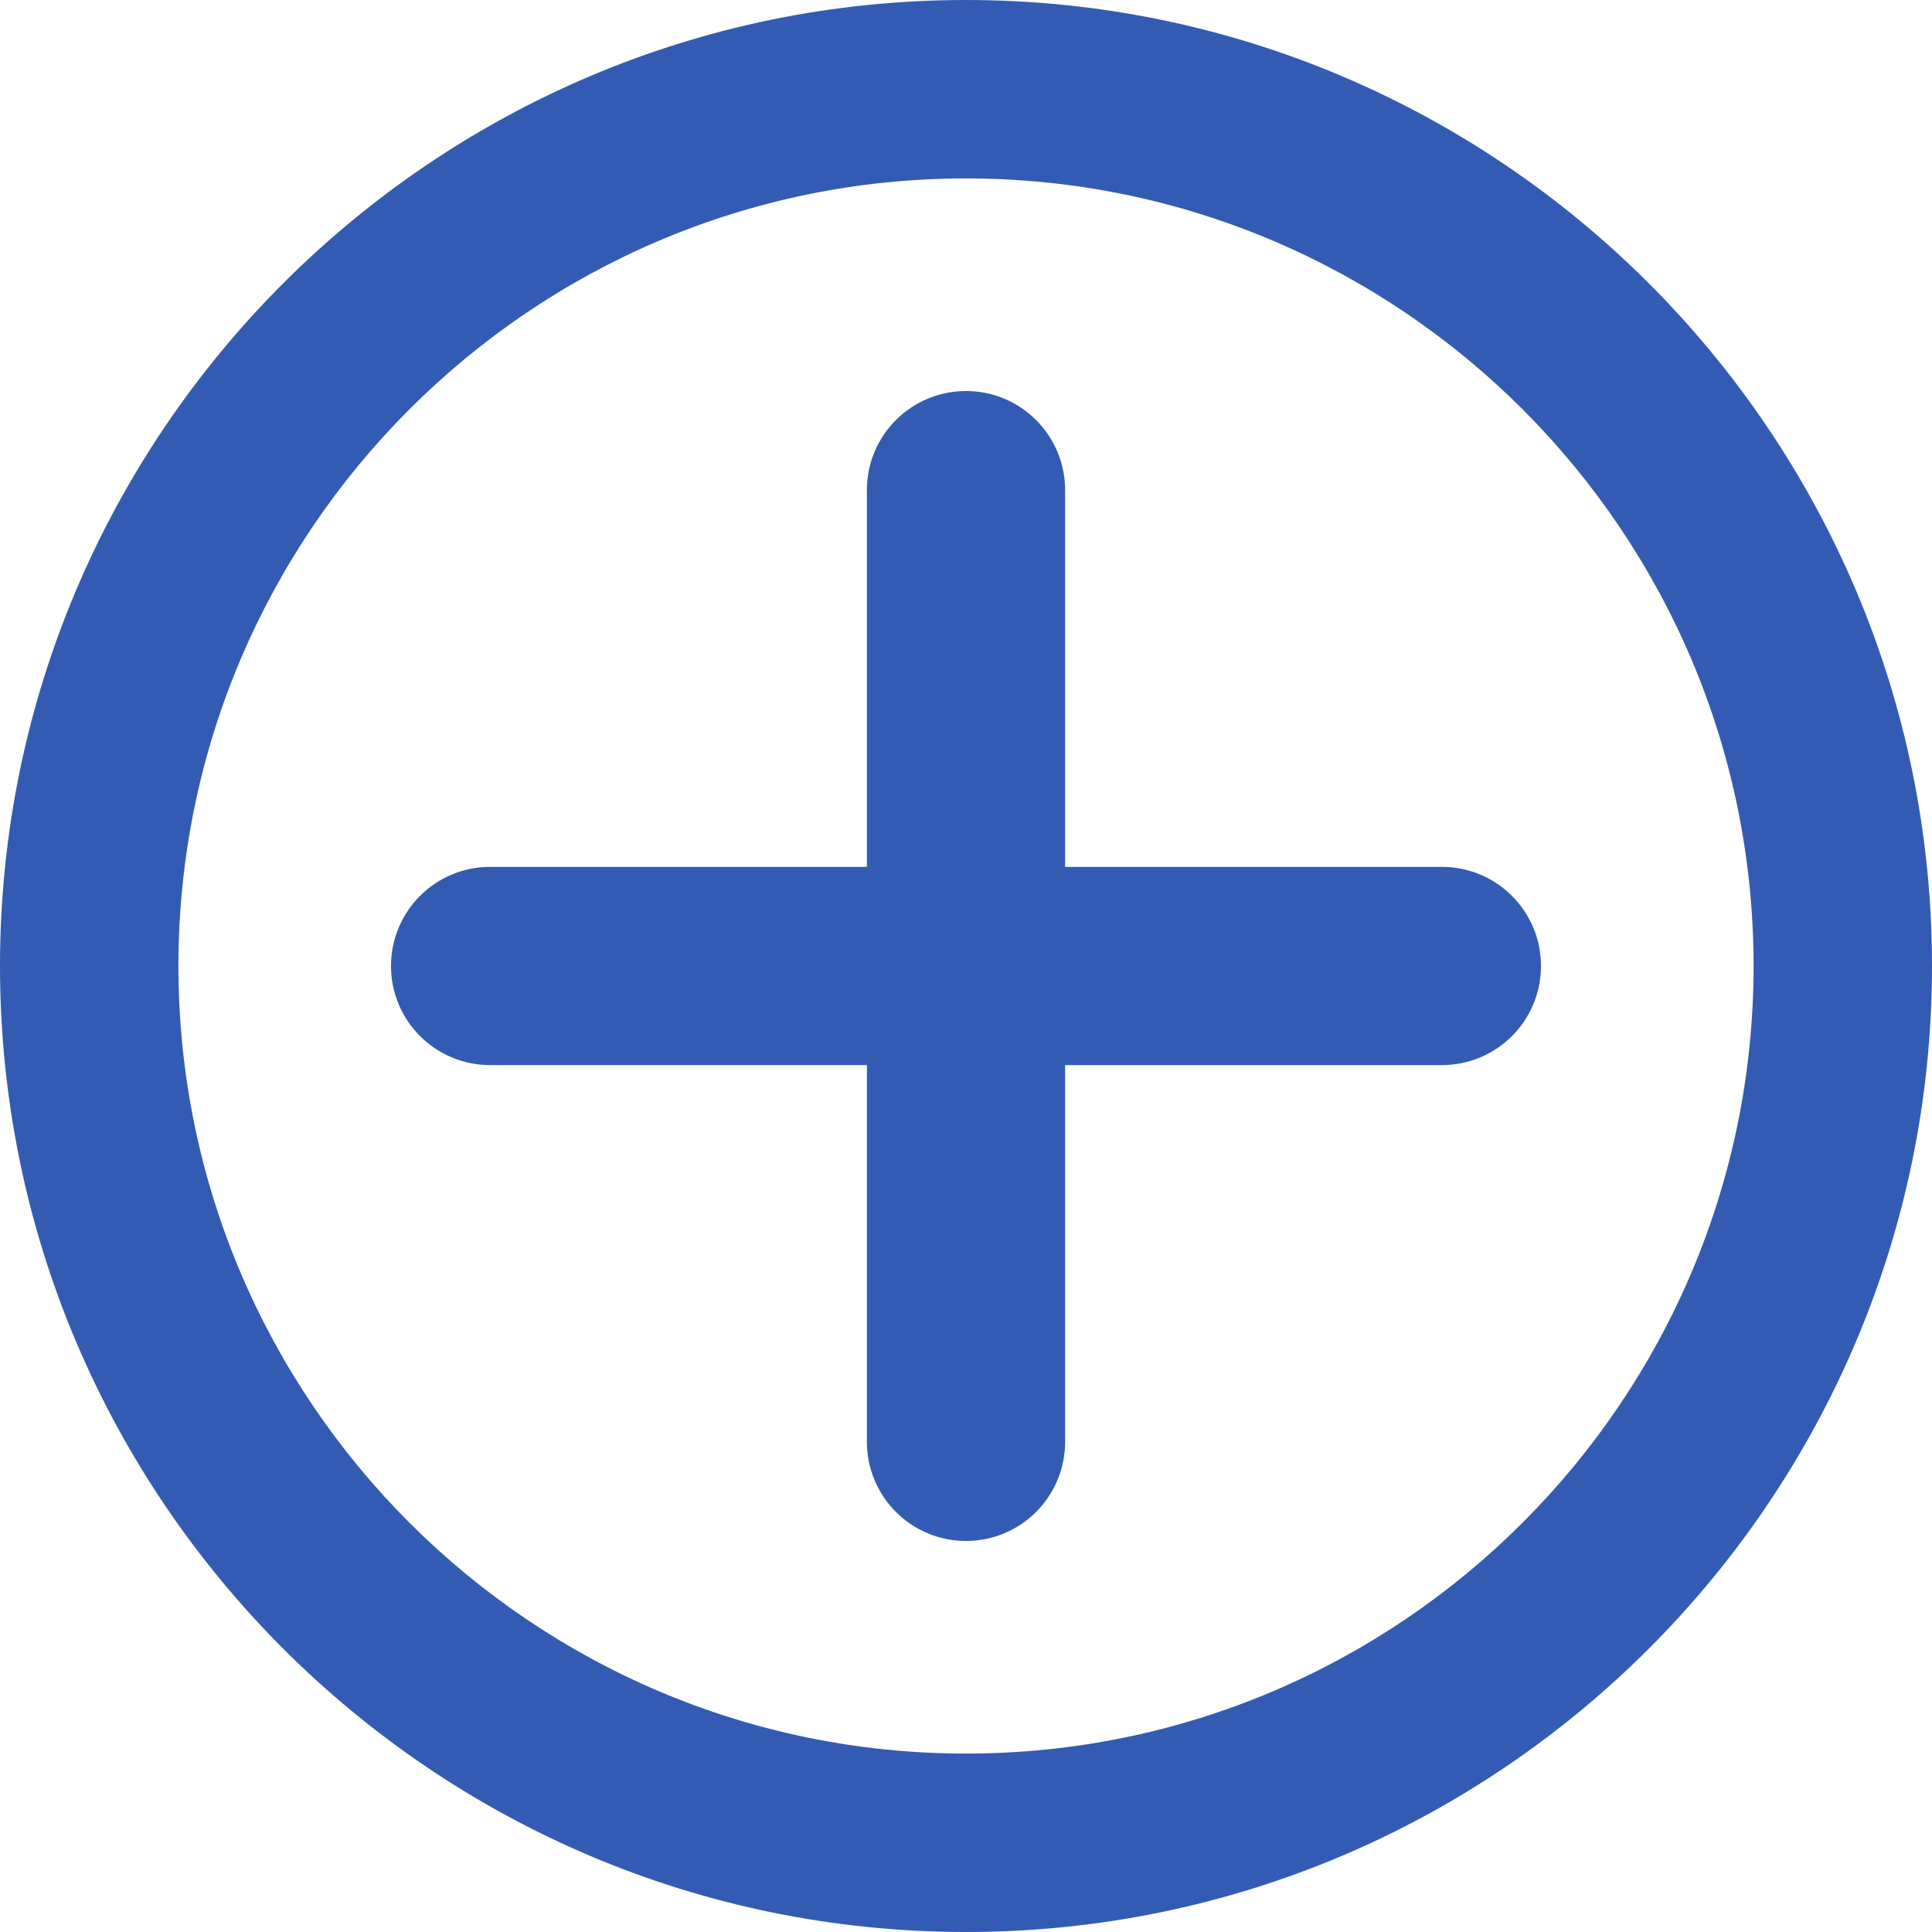 <svg xmlns="http://www.w3.org/2000/svg" xmlns:xlink="http://www.w3.org/1999/xlink" version="1.1" x="0px" y="0px" viewBox="0 0 100 100" enable-background="new 0 0 100 100" xml:space="preserve" aria-hidden="true" width="100px" height="100px" style="fill:url(#CerosGradient_idba335b4ba);"><defs><linearGradient class="cerosgradient" data-cerosgradient="true" id="CerosGradient_idba335b4ba" gradientUnits="userSpaceOnUse" x1="50%" y1="100%" x2="50%" y2="0%"><stop offset="0%" stop-color="rgba(0, 51, 160, 0.8)"/><stop offset="100%" stop-color="rgba(0, 51, 160, 0.8)"/></linearGradient><linearGradient/></defs><g><path d="M50,100C22.43,100,0,77.57,0,50C0,22.43,22.43,0,50,0c27.57,0,50,22.43,50,50C100,77.57,77.57,100,50,100z M50,9.235   C27.522,9.235,9.235,27.522,9.235,50S27.522,90.765,50,90.765c22.478,0,40.765-18.287,40.765-40.765S72.478,9.235,50,9.235z" style="fill:url(#CerosGradient_idba335b4ba);"/><path d="M74.632,44.869H55.13v-19.5c0-2.834-2.297-5.13-5.13-5.13c-2.834,0-5.13,2.297-5.13,5.13v19.5H25.368   c-2.834,0-5.13,2.297-5.13,5.13c0,2.834,2.297,5.13,5.13,5.13H44.87v19.501c0,2.834,2.297,5.13,5.13,5.13   c2.834,0,5.13-2.297,5.13-5.13V55.13h19.501c2.834,0,5.13-2.297,5.13-5.13C79.762,47.166,77.465,44.869,74.632,44.869z" style="fill:url(#CerosGradient_idba335b4ba);"/></g></svg>